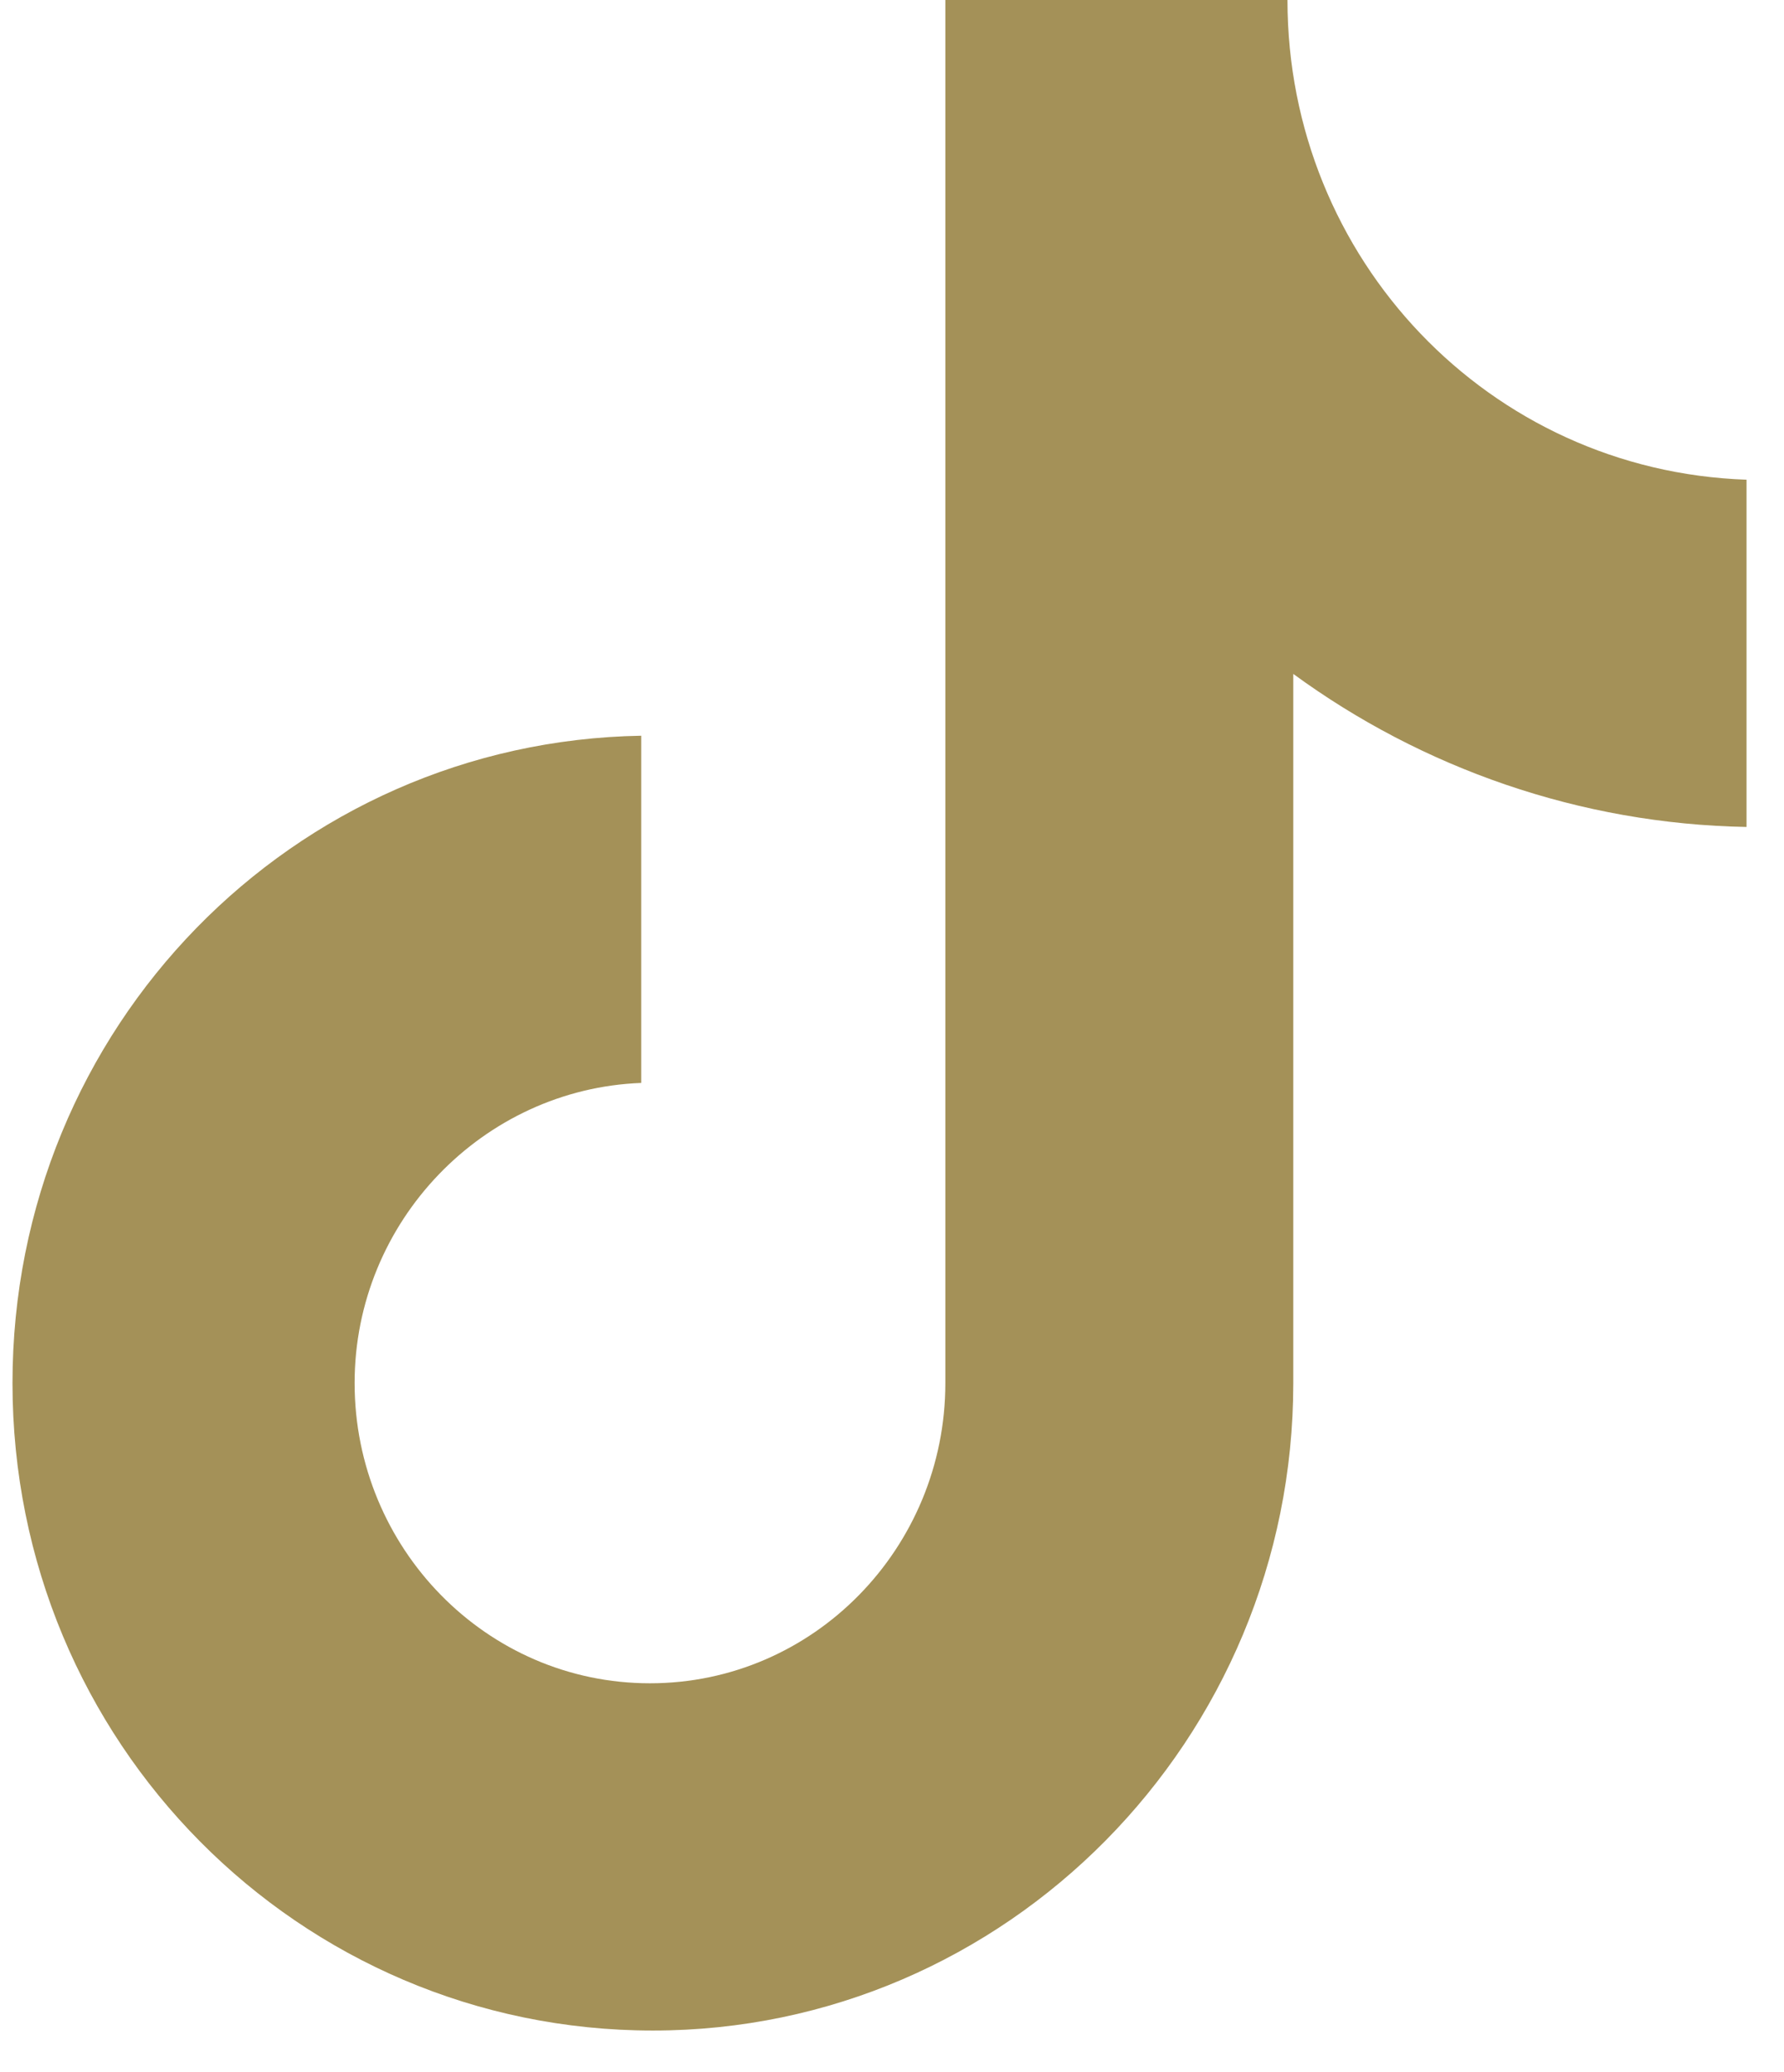 <svg width="31" height="36" viewBox="0 0 31 36" fill="none" xmlns="http://www.w3.org/2000/svg">
<path d="M22.372 0H16.427V24.029C16.427 26.892 14.14 29.244 11.294 29.244C8.449 29.244 6.162 26.892 6.162 24.029C6.162 21.217 8.398 18.917 11.142 18.814V12.782C5.095 12.884 0.217 17.843 0.217 24.029C0.217 30.267 5.197 35.277 11.345 35.277C17.494 35.277 22.473 30.216 22.473 24.029V11.708C24.709 13.344 27.453 14.315 30.349 14.367V8.334C25.878 8.18 22.372 4.499 22.372 0Z" fill="#a49158"/>
</svg>
